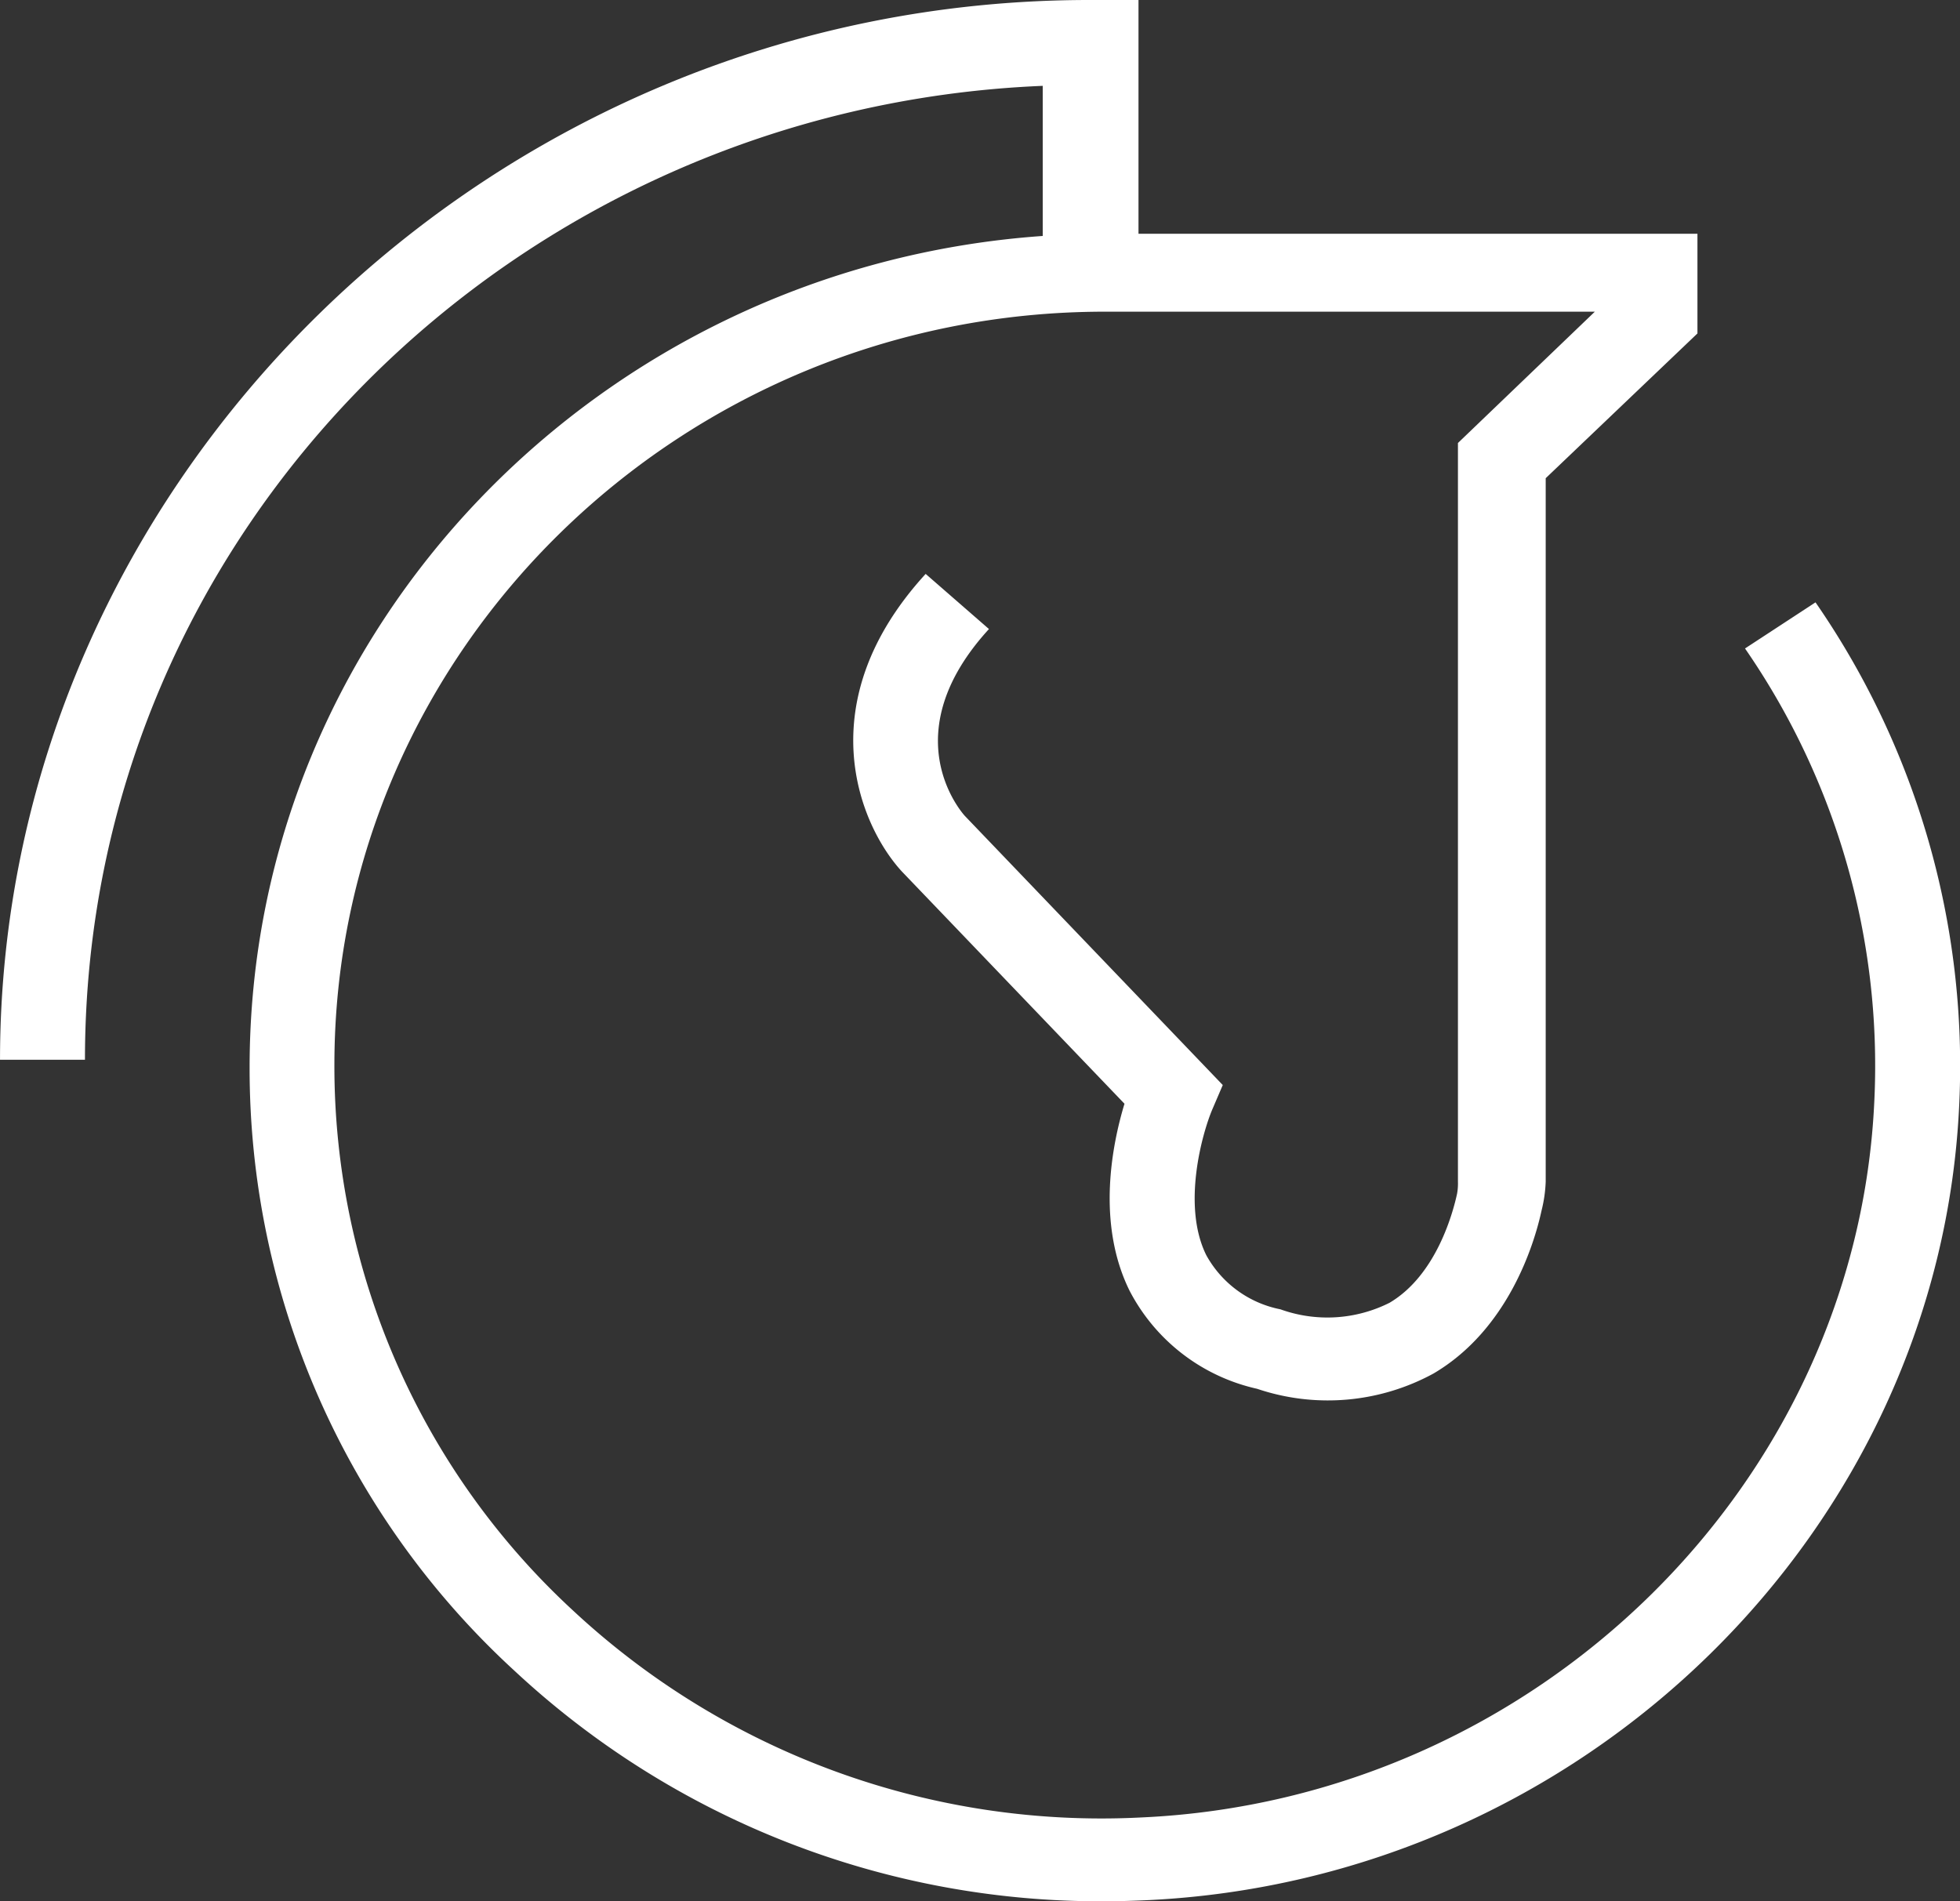 <svg xmlns="http://www.w3.org/2000/svg" width="89.783" height="87.102" viewBox="0 0 89.783 87.102">
  <rect x="0" y="0" width="89.783" height="87.102" fill="#333333" stroke="none"/>
  <g id="Gruppe_12" data-name="Gruppe 12" transform="translate(-125.008 -177.717)">
    <path id="Pfad_262" data-name="Pfad 262" d="M208.171,205.313l-3.228,2.112a33.617,33.617,0,0,1,5.928,20.631c-.753,17.65-15.507,32.111-33.587,32.923a35.512,35.512,0,0,1-26.039-9.491,33.912,33.912,0,0,1-10.919-24.982c0-18.987,15.83-34.51,35.288-34.51h22.45l-6.271,6.016v33.84a2.649,2.649,0,0,1-.039.548c-.184.851-.942,3.728-3.093,5a6.345,6.345,0,0,1-5,.3,4.974,4.974,0,0,1-3.394-2.476c-1.128-2.269-.187-5.586.268-6.668l.485-1.131L169.2,215.09c-.244-.274-3.228-3.814,1.11-8.555l-2.9-2.526c-5.367,5.865-3.064,11.475-1.1,13.622l10.208,10.651c-.558,1.839-1.3,5.463.235,8.57a8.723,8.723,0,0,0,5.84,4.489,10.118,10.118,0,0,0,8.081-.7c3.4-2,4.608-5.886,4.948-7.463a6.311,6.311,0,0,0,.191-1.328V199.625l6.951-6.632v-4.567H177.16V177.717H174.9c-27.51,0-49.891,22.133-49.891,48.549H128.9c0-24.275,19.728-43.622,43.873-44.616v6.877c-20.278,1.424-36.331,17.945-36.331,38.091a37.426,37.426,0,0,0,12.122,27.631,39.343,39.343,0,0,0,27.033,10.57c.621,0,1.244-.019,1.869-.046,20.076-.9,36.457-16.96,37.294-36.557a37.322,37.322,0,0,0-6.585-22.9" fill="#fff"/>
  </g>
</svg>

